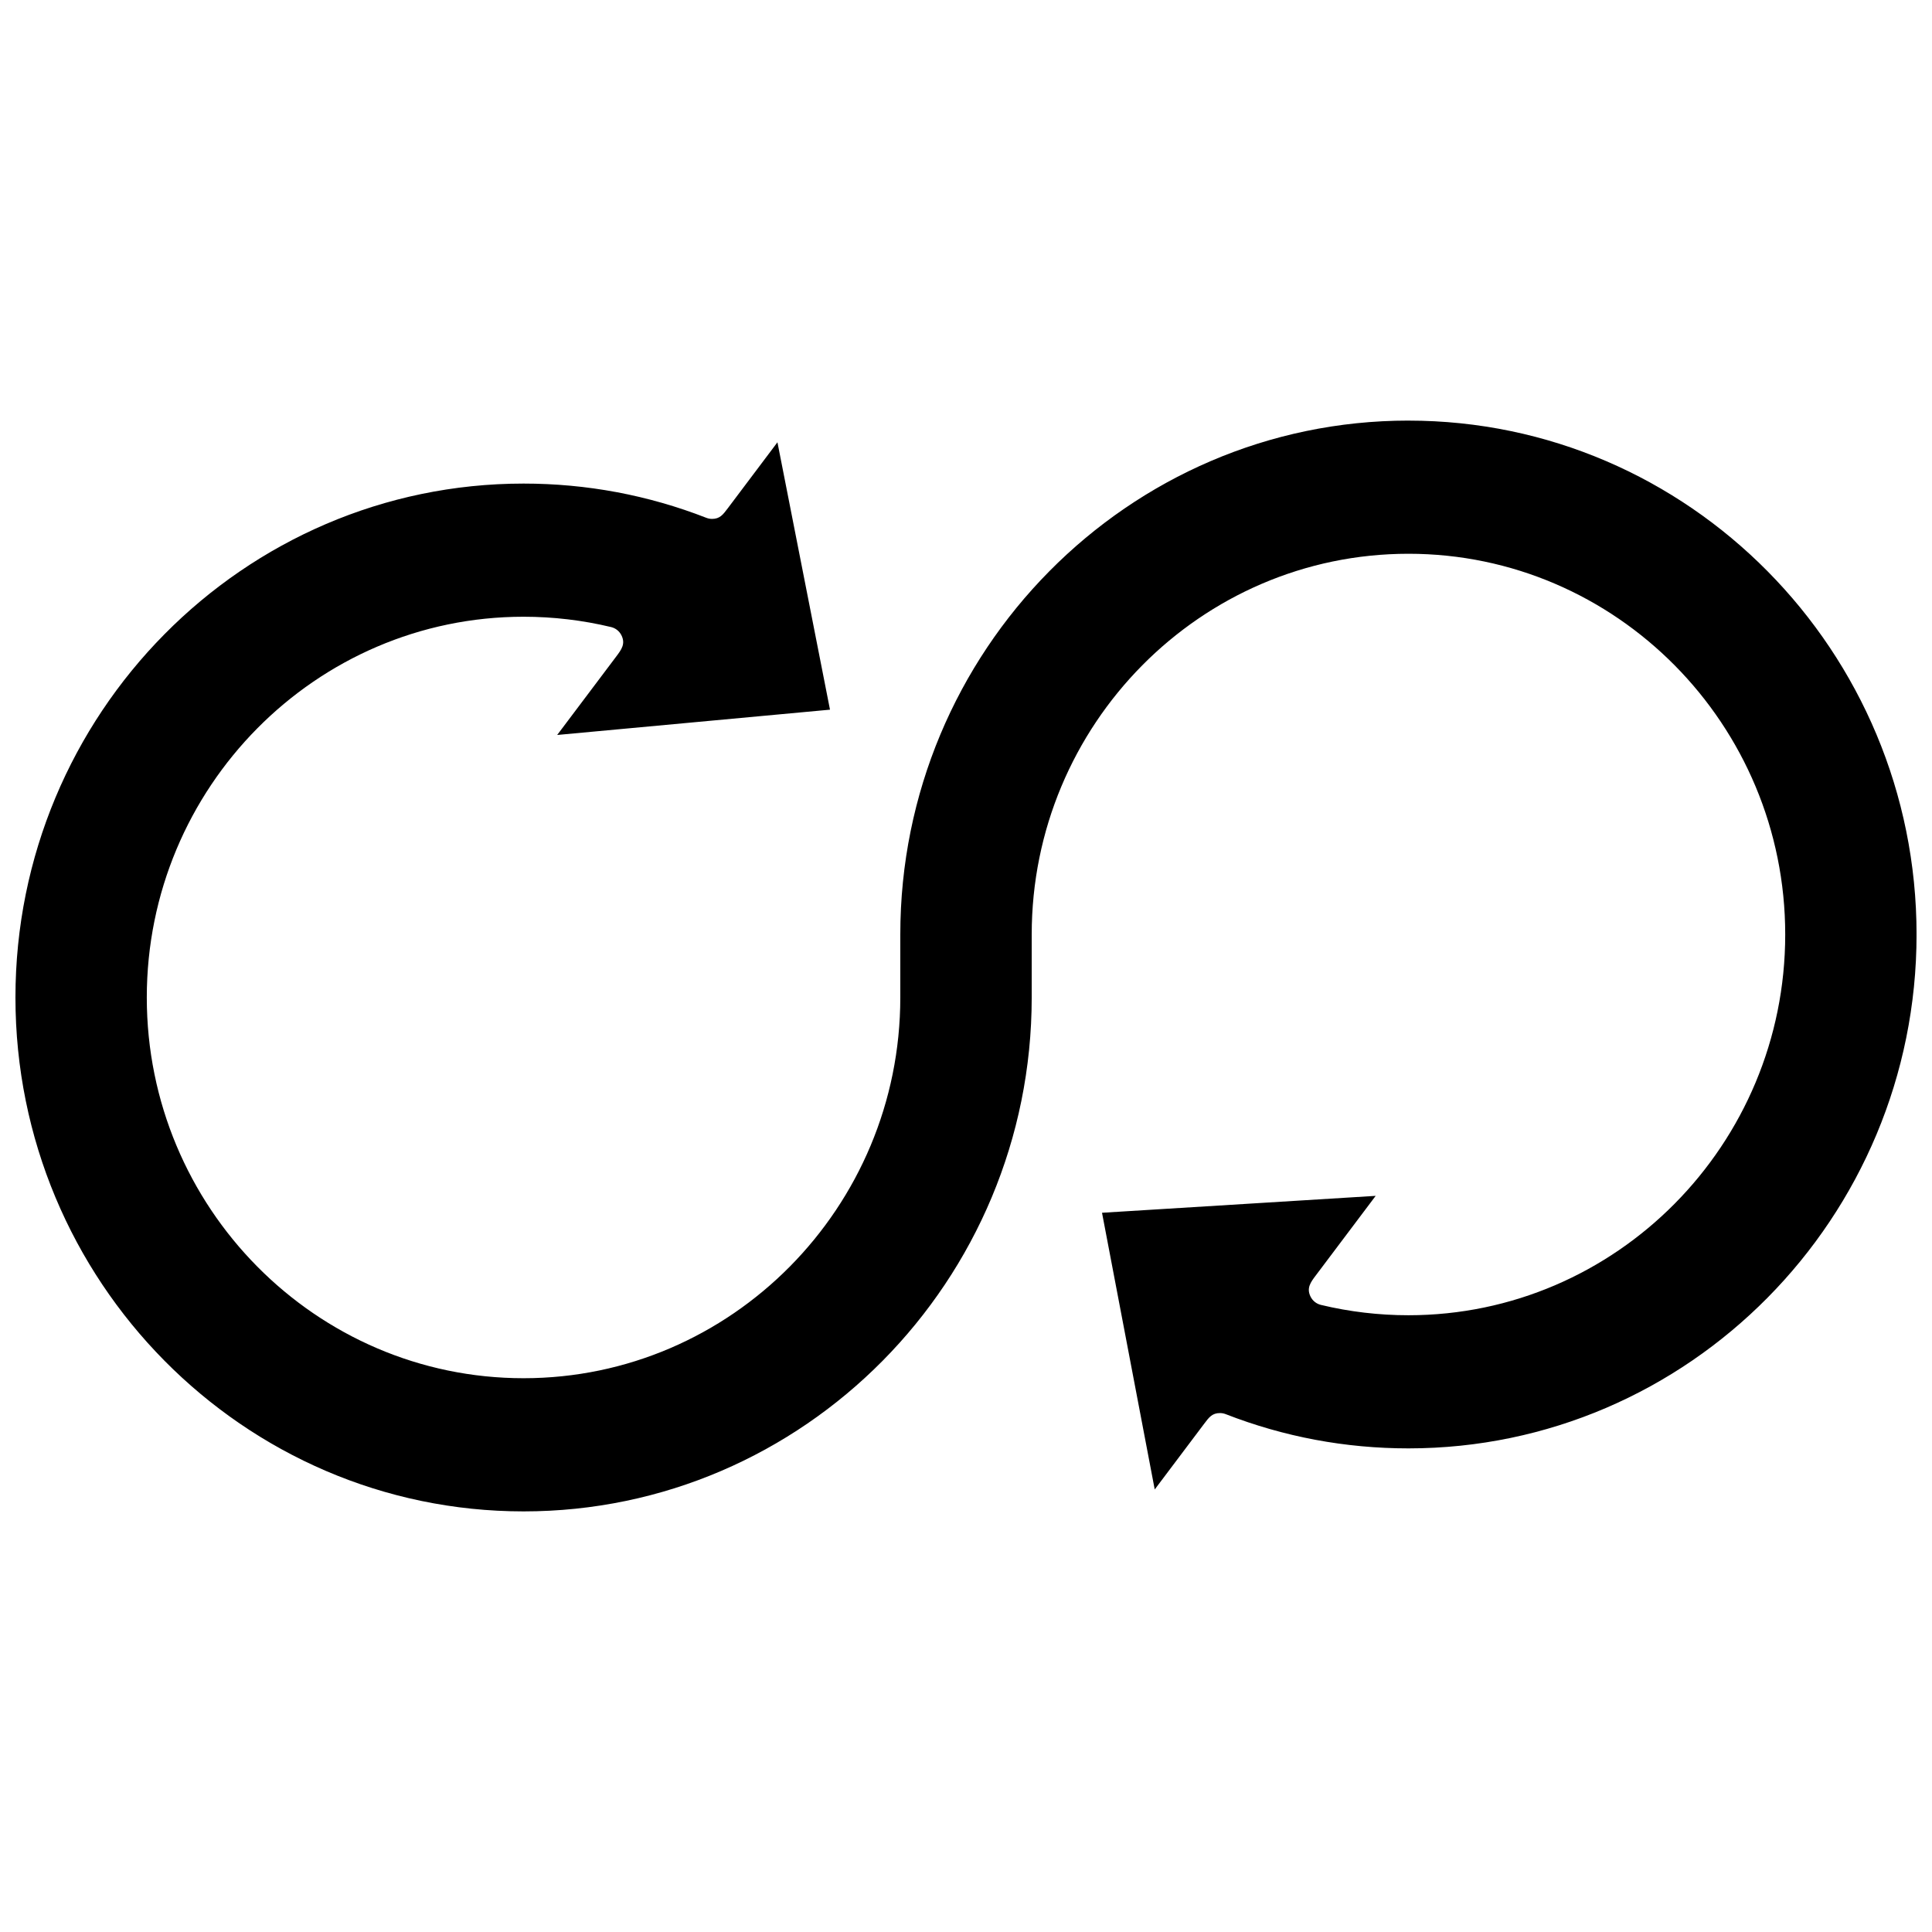<?xml version="1.0" encoding="UTF-8"?>
<!-- Uploaded to: ICON Repo, www.iconrepo.com, Generator: ICON Repo Mixer Tools -->
<svg width="800px" height="800px" version="1.1" viewBox="144 144 512 512" xmlns="http://www.w3.org/2000/svg">
 <defs>
  <clipPath id="a">
   <path d="m148.09 255h503.81v290h-503.81z"/>
  </clipPath>
 </defs>
 <g clip-path="url(#a)">
  <path d="m517.25 255.46c-74.25 0-134.66 61.094-134.66 136.19v16.691c0 55.637-44.789 100.9-99.844 100.9-55.055 0-99.844-45.266-99.844-100.9 0-55.637 44.789-100.9 99.844-100.9 7.84 0 15.648 0.922 23.207 2.738 1.184 0.285 2.184 1.078 2.731 2.172 1.141 2.285-0.016 3.82-1.352 5.598l-15.672 20.824 72.297-6.703-13.926-70.859-13.195 17.535c-1.254 1.664-2.082 2.766-4.141 2.766-0.516 0-1.023-0.098-1.5-0.281-15.441-6.023-31.738-9.078-48.441-9.078-74.254-0.004-134.66 61.09-134.66 136.19 0 75.094 60.406 136.19 134.66 136.19s134.66-61.094 134.66-136.19v-16.691c0-55.637 44.789-100.9 99.844-100.9s99.844 45.266 99.844 100.9c0 55.637-44.789 100.9-99.844 100.9-7.84 0-15.645-0.922-23.207-2.742-1.184-0.285-2.184-1.078-2.731-2.172-1.141-2.285 0.016-3.82 1.352-5.598l15.898-21.125-72.523 4.481 13.969 73.324 13.152-17.477c1.254-1.664 2.082-2.766 4.141-2.766 0.516 0 1.023 0.098 1.5 0.281 15.441 6.023 31.742 9.078 48.441 9.078 74.25 0 134.66-61.094 134.66-136.19 0.004-75.094-60.402-136.18-134.65-136.18z"/>
 </g>
</svg>